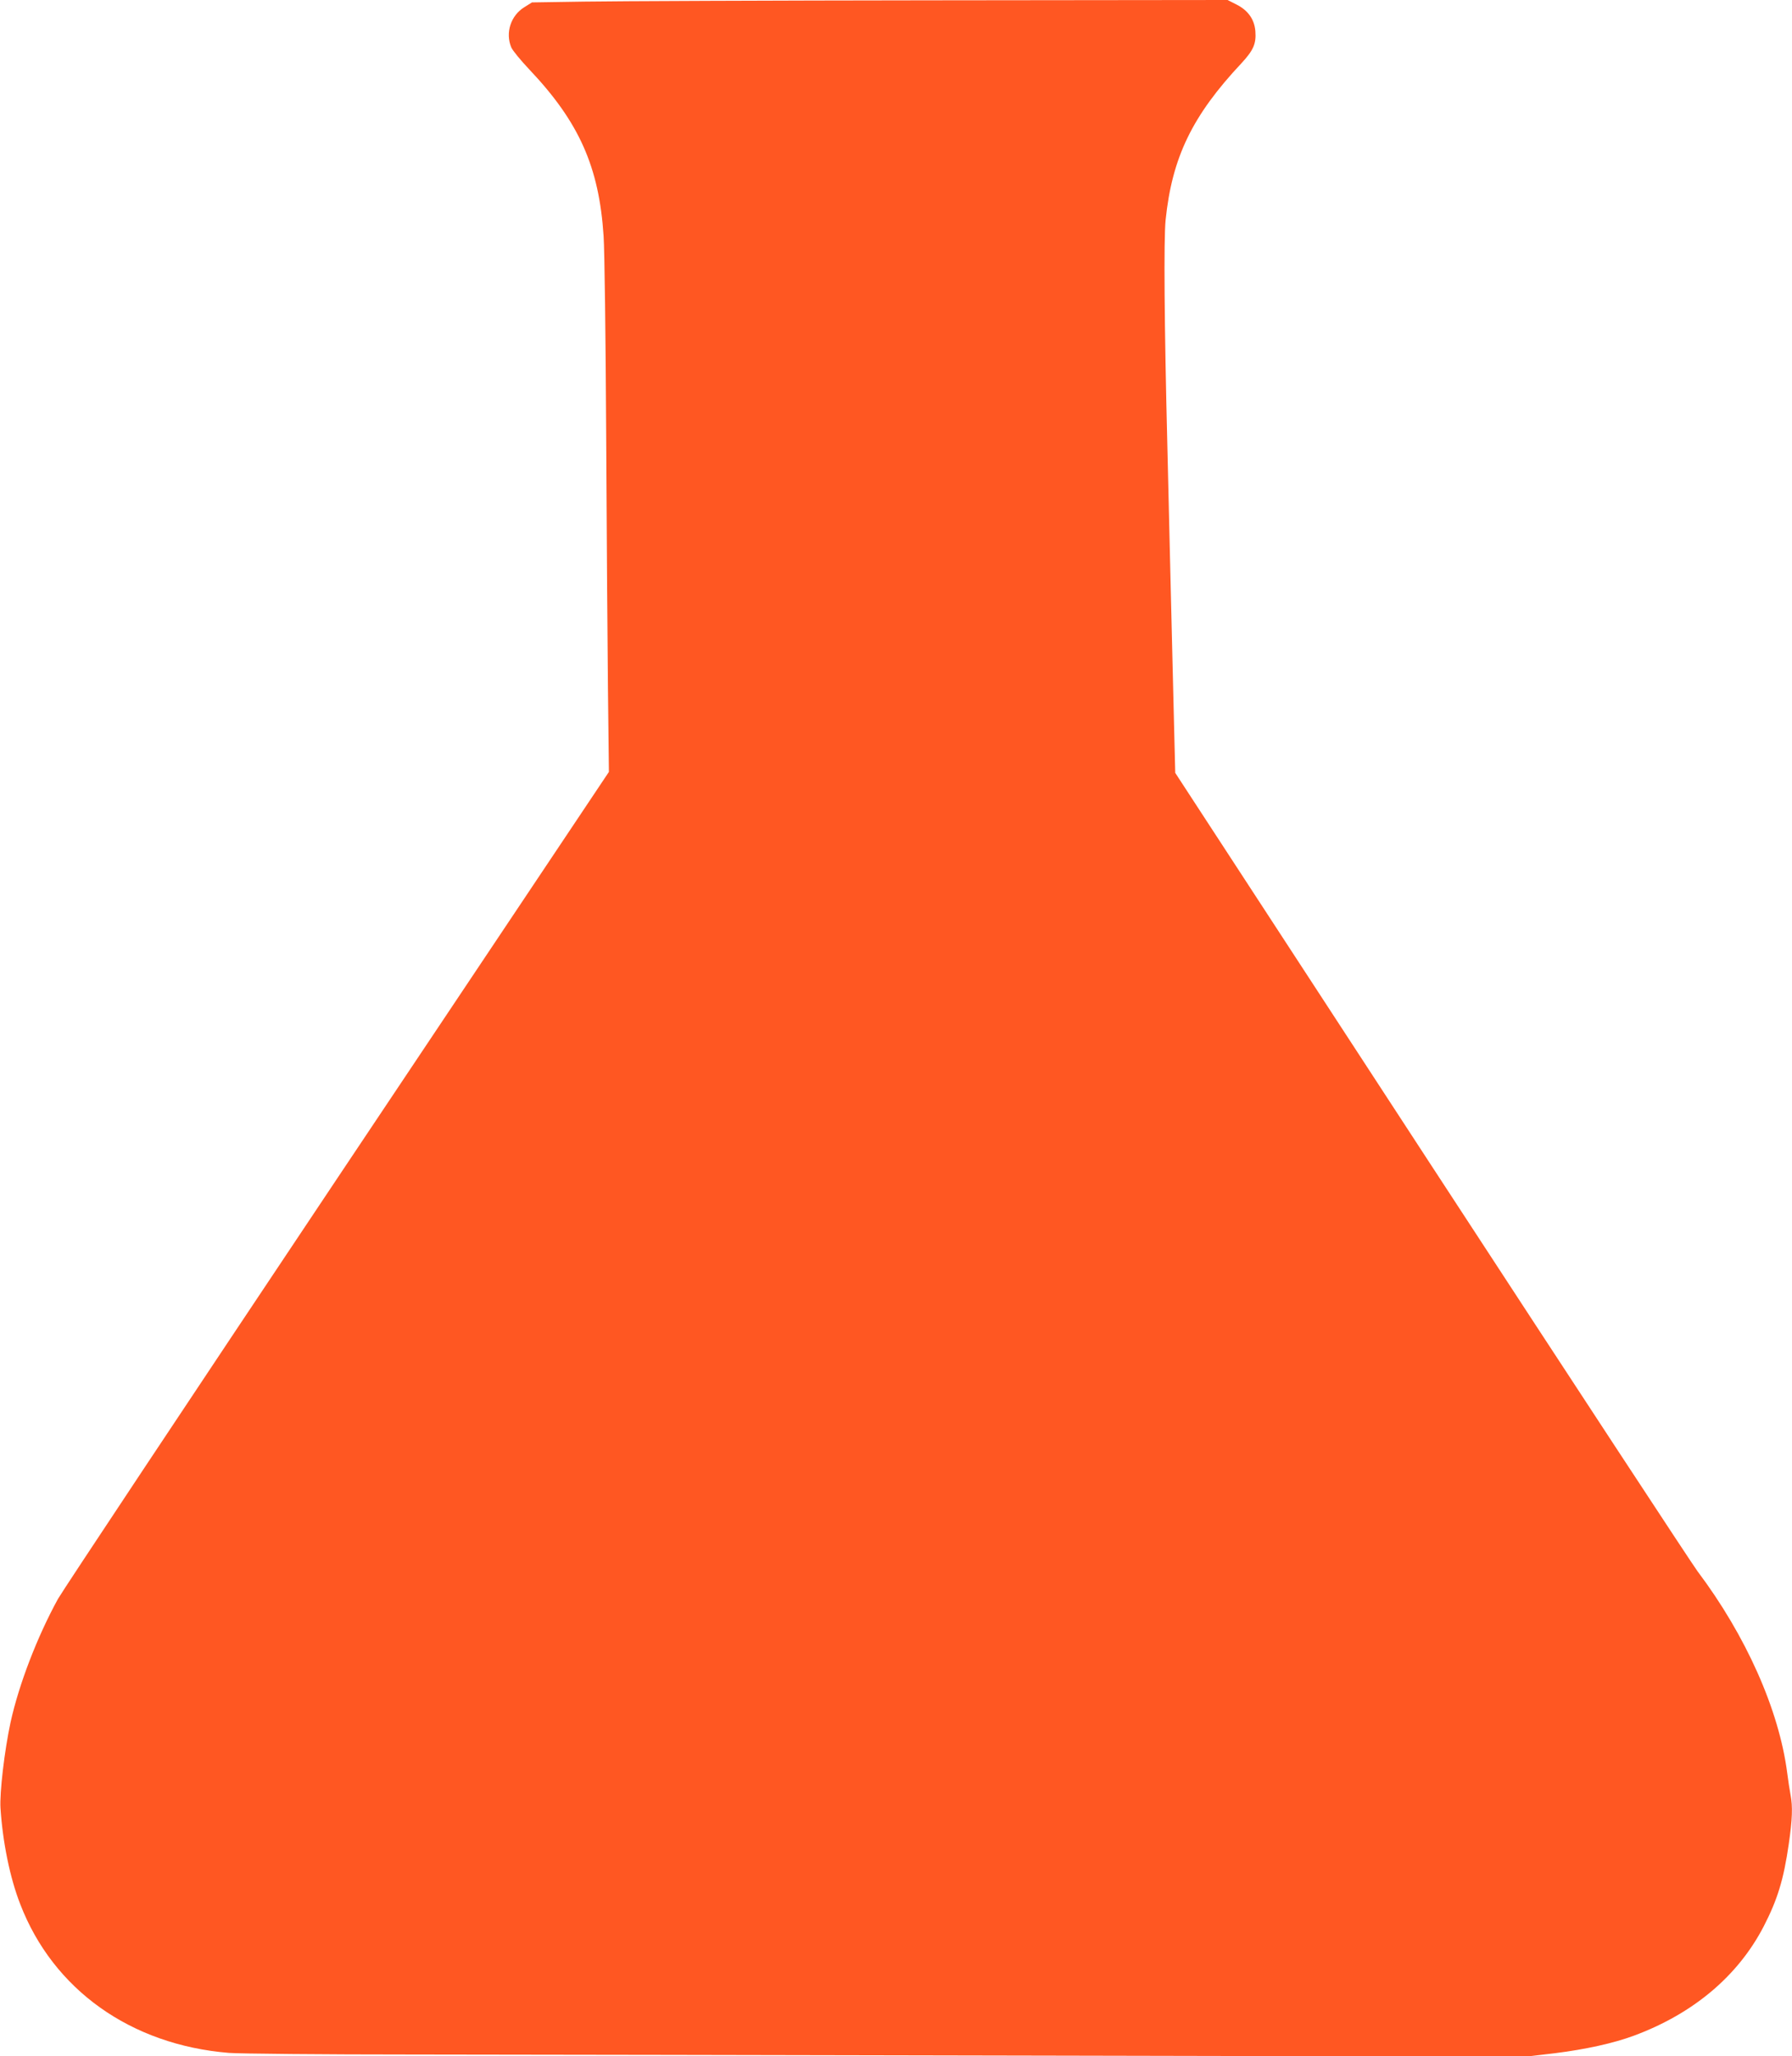 <?xml version="1.0" standalone="no"?>
<!DOCTYPE svg PUBLIC "-//W3C//DTD SVG 20010904//EN"
 "http://www.w3.org/TR/2001/REC-SVG-20010904/DTD/svg10.dtd">
<svg version="1.0" xmlns="http://www.w3.org/2000/svg"
 width="1116pt" height="1280pt" viewBox="0 0 1116 1280"
 preserveAspectRatio="xMidYMid meet">
<g transform="translate(0,1280) scale(0.1,-0.1)"
fill="#ff5722" stroke="none">
<path d="M3639 12790 l-326 -5 -48 -30 c-84 -52 -119 -159 -81 -250 8 -19 59
-81 112 -137 310 -327 435 -606 463 -1038 6 -85 13 -634 16 -1220 3 -586 8
-1301 11 -1590 l6 -525 -1689 -2526 c-928 -1389 -1712 -2569 -1742 -2622 -129
-235 -243 -531 -295 -767 -38 -175 -69 -441 -63 -535 14 -214 59 -434 123
-598 205 -532 688 -876 1300 -926 65 -5 580 -10 1144 -10 564 0 2355 -4 3980
-7 l2955 -6 178 21 c192 24 365 62 492 109 370 137 649 372 809 681 86 167
124 291 156 513 22 152 25 232 11 305 -5 26 -15 89 -21 138 -51 392 -257 854
-559 1255 -31 41 -776 1176 -1655 2522 l-1597 2447 -9 363 c-5 200 -14 570
-20 823 -6 253 -15 633 -20 845 -19 762 -23 1289 -11 1410 40 390 166 650 472
976 75 81 93 122 87 200 -6 74 -46 130 -118 166 l-55 28 -1840 -2 c-1012 -1
-1987 -5 -2166 -8z"/>
</g>
</svg>
